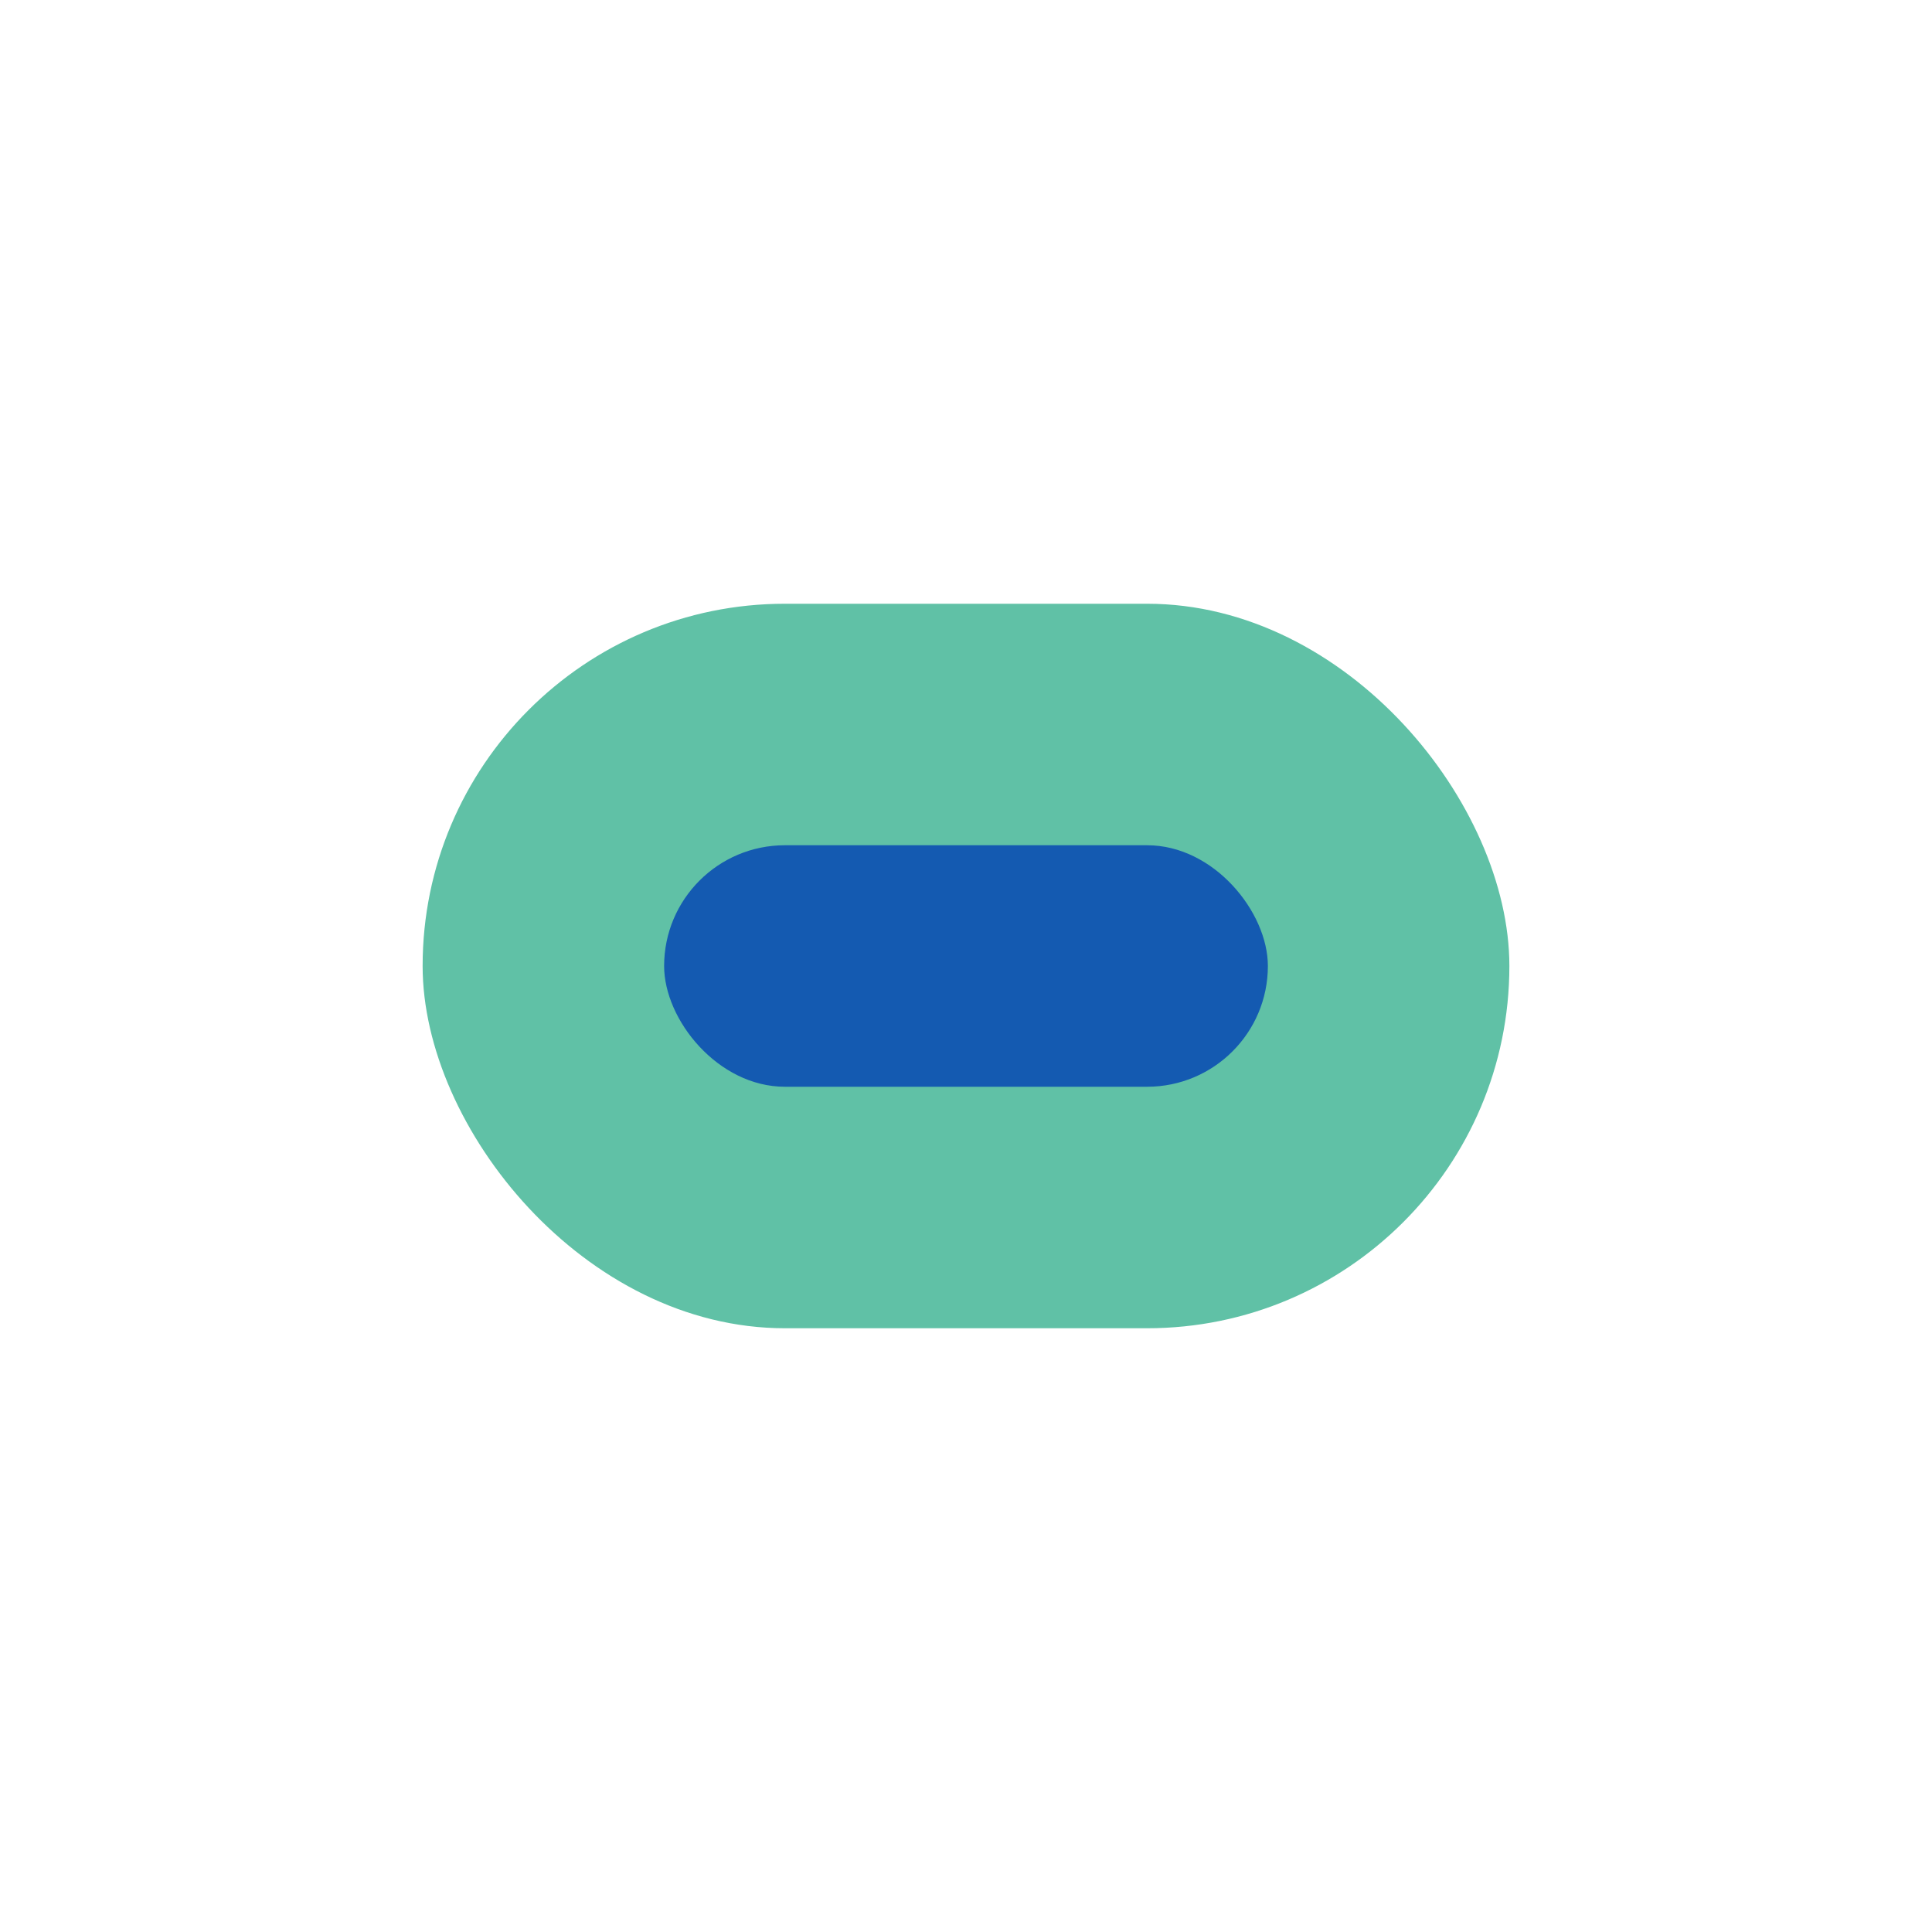 <?xml version="1.0" encoding="UTF-8"?>
<svg xmlns="http://www.w3.org/2000/svg" width="32" height="32" viewBox="0 0 32 32"><rect x="7" y="10" width="18" height="12" rx="6" fill="#60C1A6"/><rect x="11" y="14" width="10" height="4" rx="2" fill="#145AB1"/></svg>